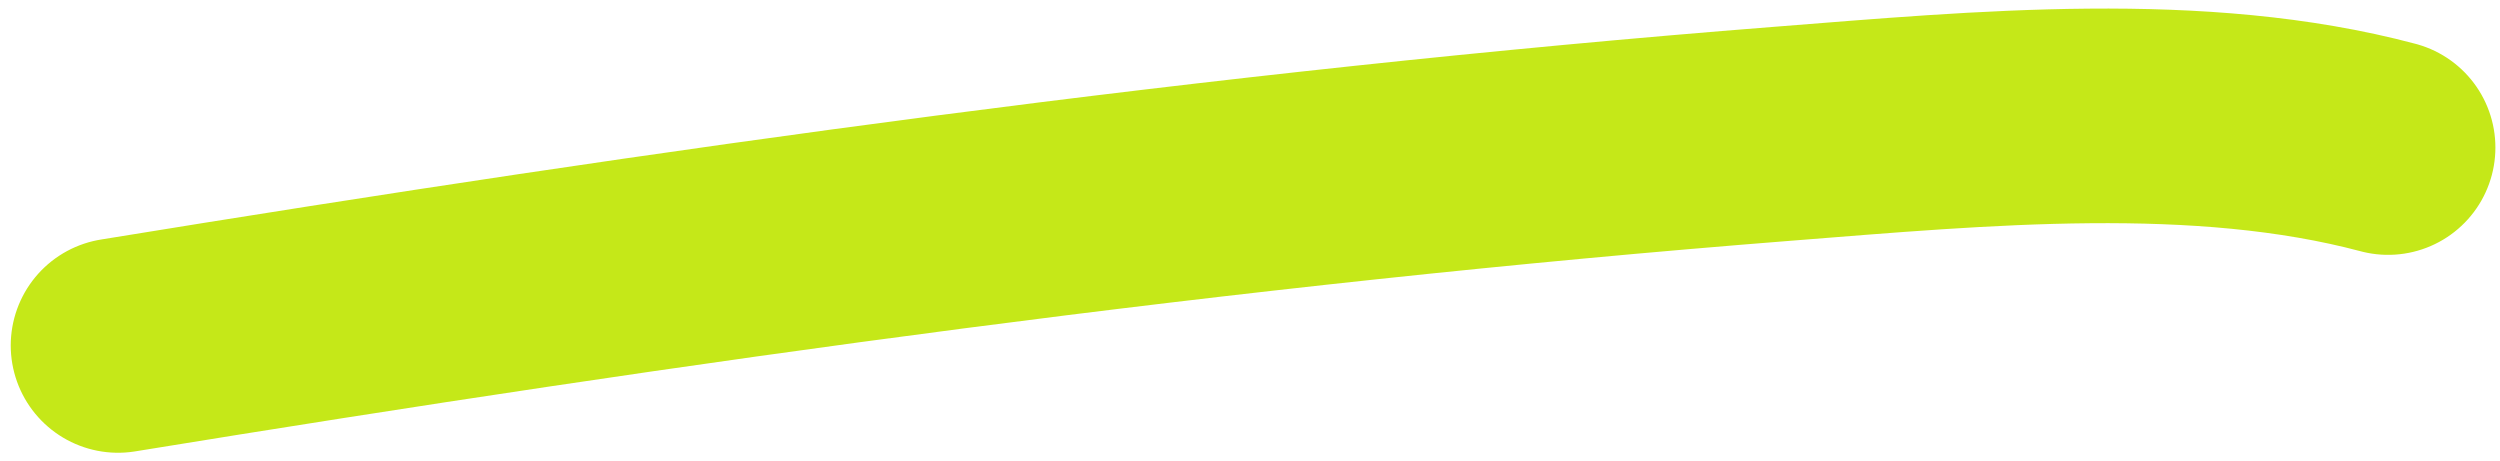 <?xml version="1.0" encoding="UTF-8"?>
<svg xmlns="http://www.w3.org/2000/svg" width="233" height="43" viewBox="0 0 233 43" fill="none">
  <path d="M11 32.197C62.923 23.734 113.948 16.572 166.197 12.463C184.661 11.011 204.984 9.065 222.571 13.752" stroke="#C5E818" stroke-width="20" stroke-linecap="round"></path>
</svg>
